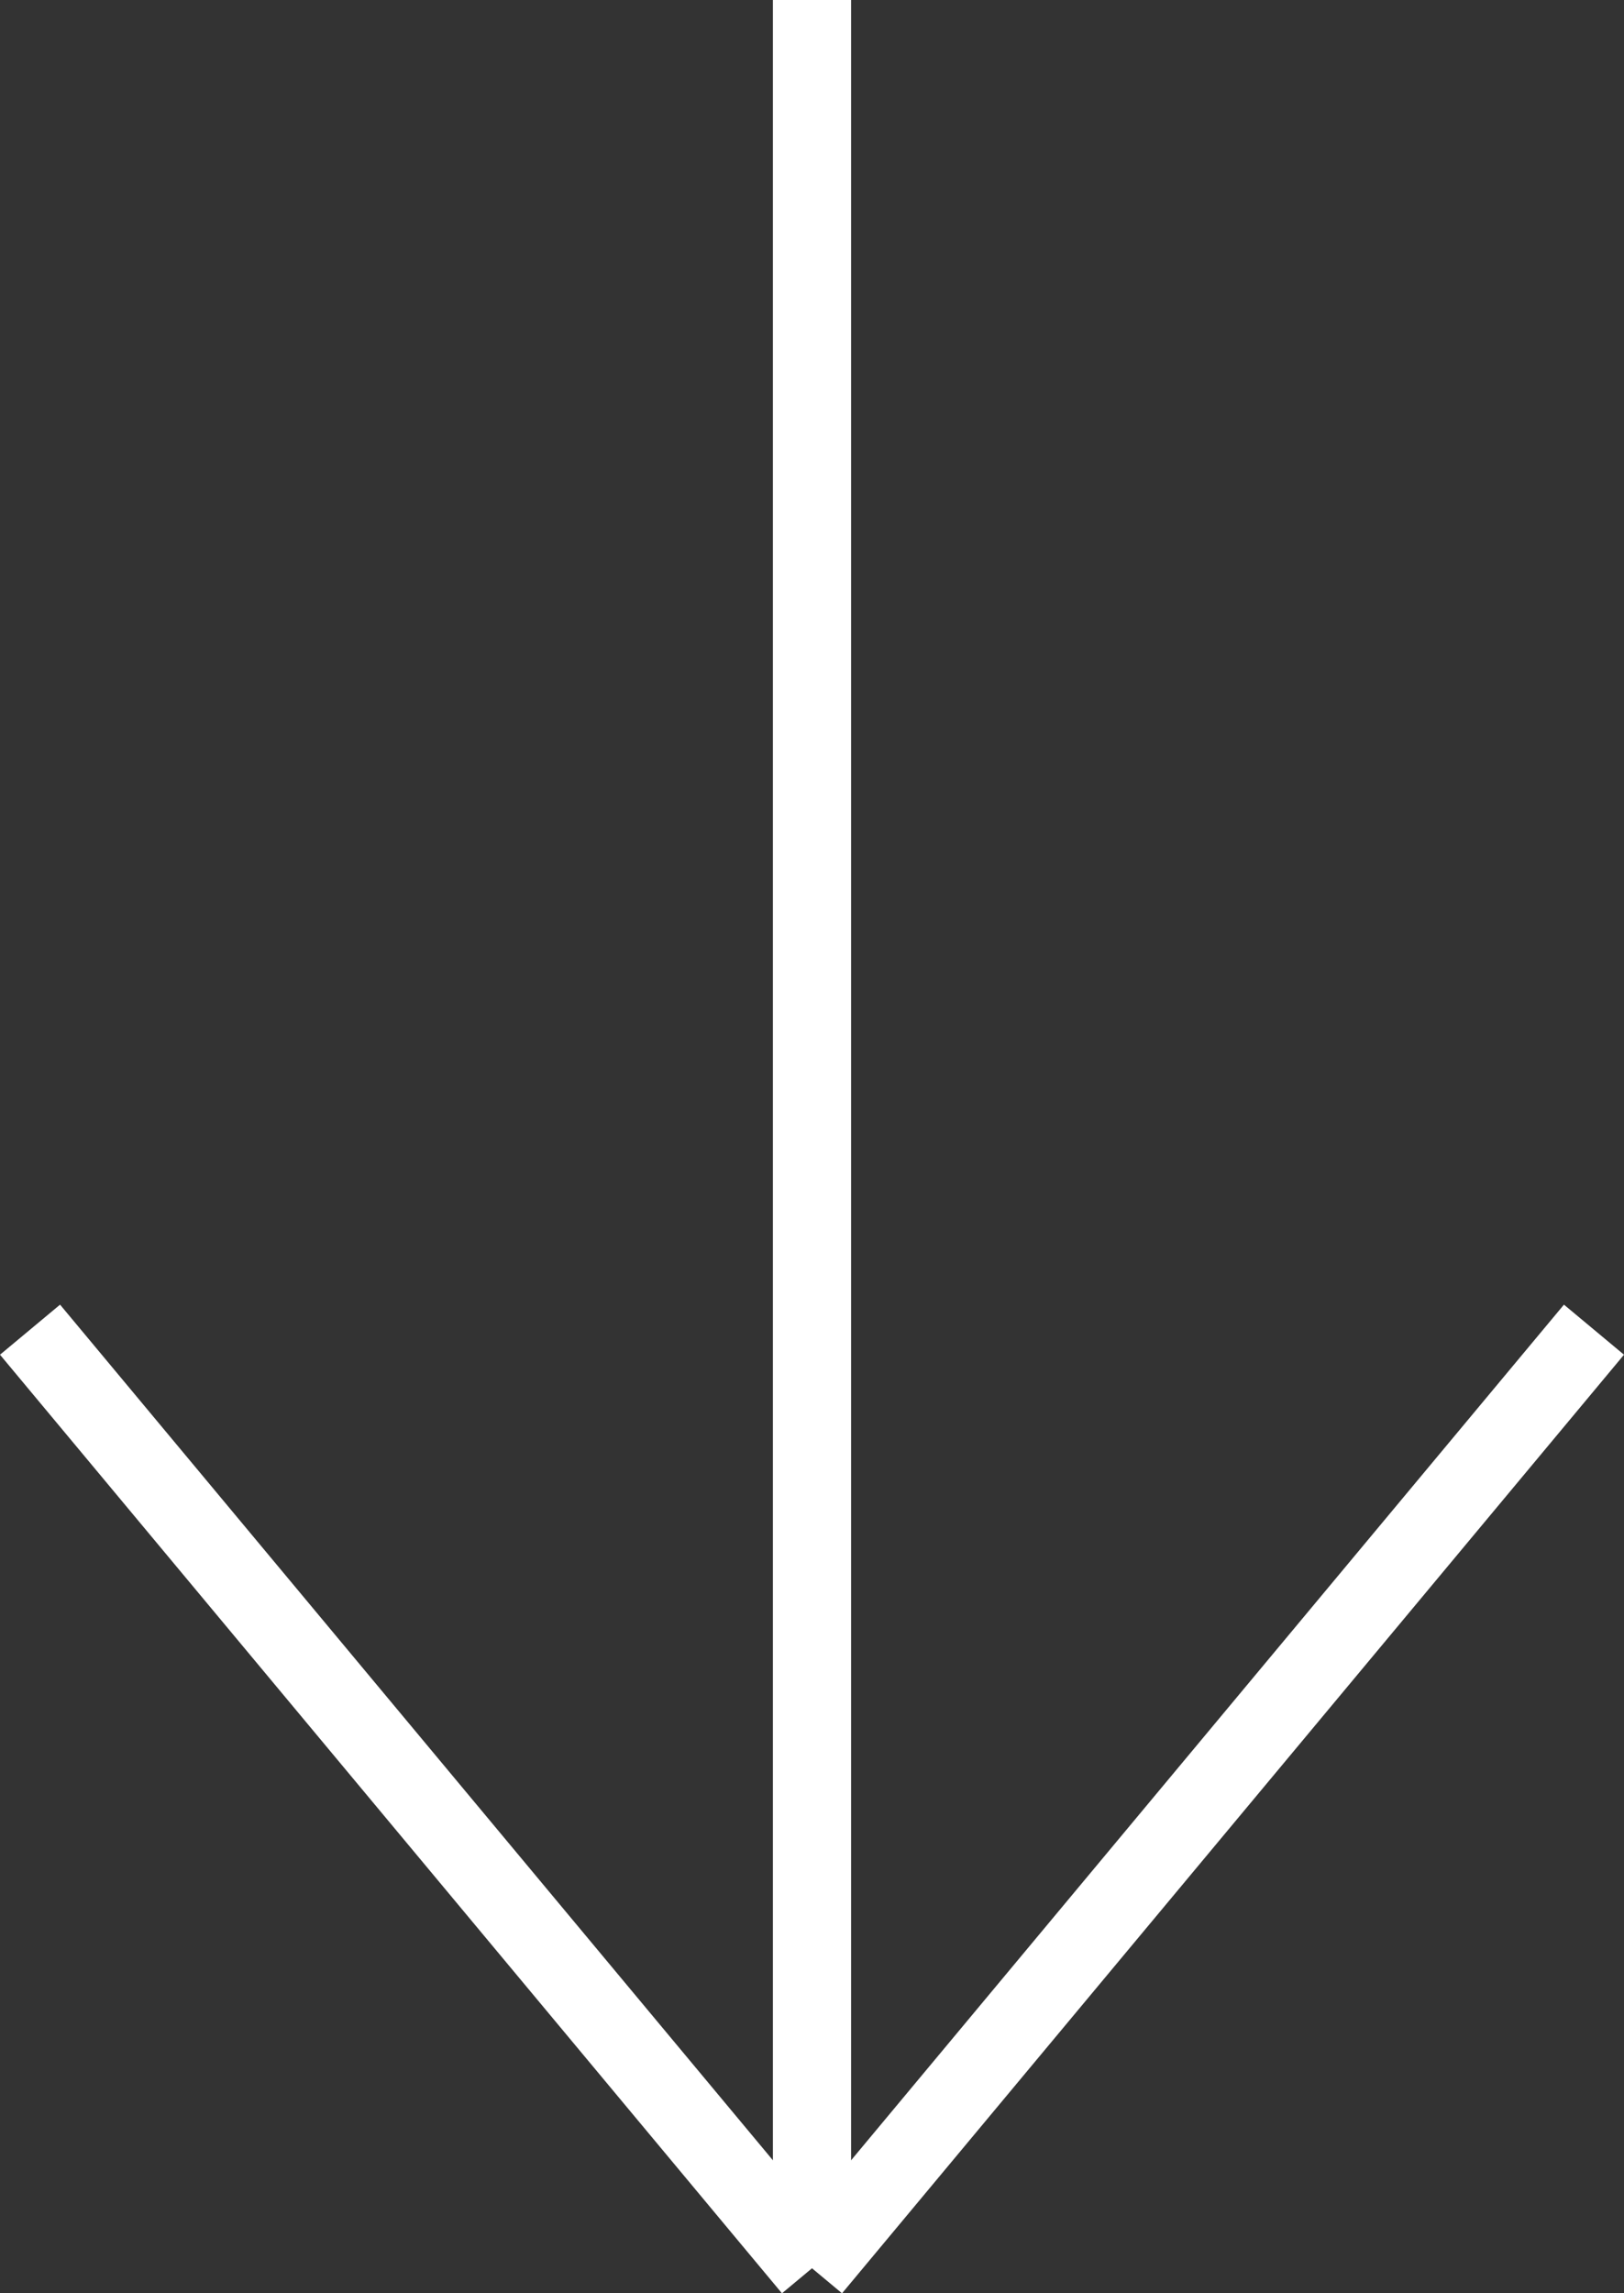 <svg xmlns="http://www.w3.org/2000/svg" width="20.768" height="29.32" viewBox="0 0 20.768 29.32">
  <rect x="0" y="0" width="20.768" height="29.32" fill="#333333" stroke="none"/>
  <g id="Groupe_198" data-name="Groupe 198" transform="translate(-420.116 -5953.5)">
    <path id="Ligne_19" data-name="Ligne 19" d="M.5,29h-1V0h1Z" transform="translate(430.5 5953.5)" fill="#fff"/>
    <path id="Ligne_20" data-name="Ligne 20" d="M9.616,12.32l-10-12L.384-.32l10,12Z" transform="translate(420.5 5970.5)" fill="#fff"/>
    <path id="Ligne_21" data-name="Ligne 21" d="M.384,12.32l-.768-.64,10-12,.768.64Z" transform="translate(430.5 5970.5)" fill="#fff"/>
  </g>
</svg>
